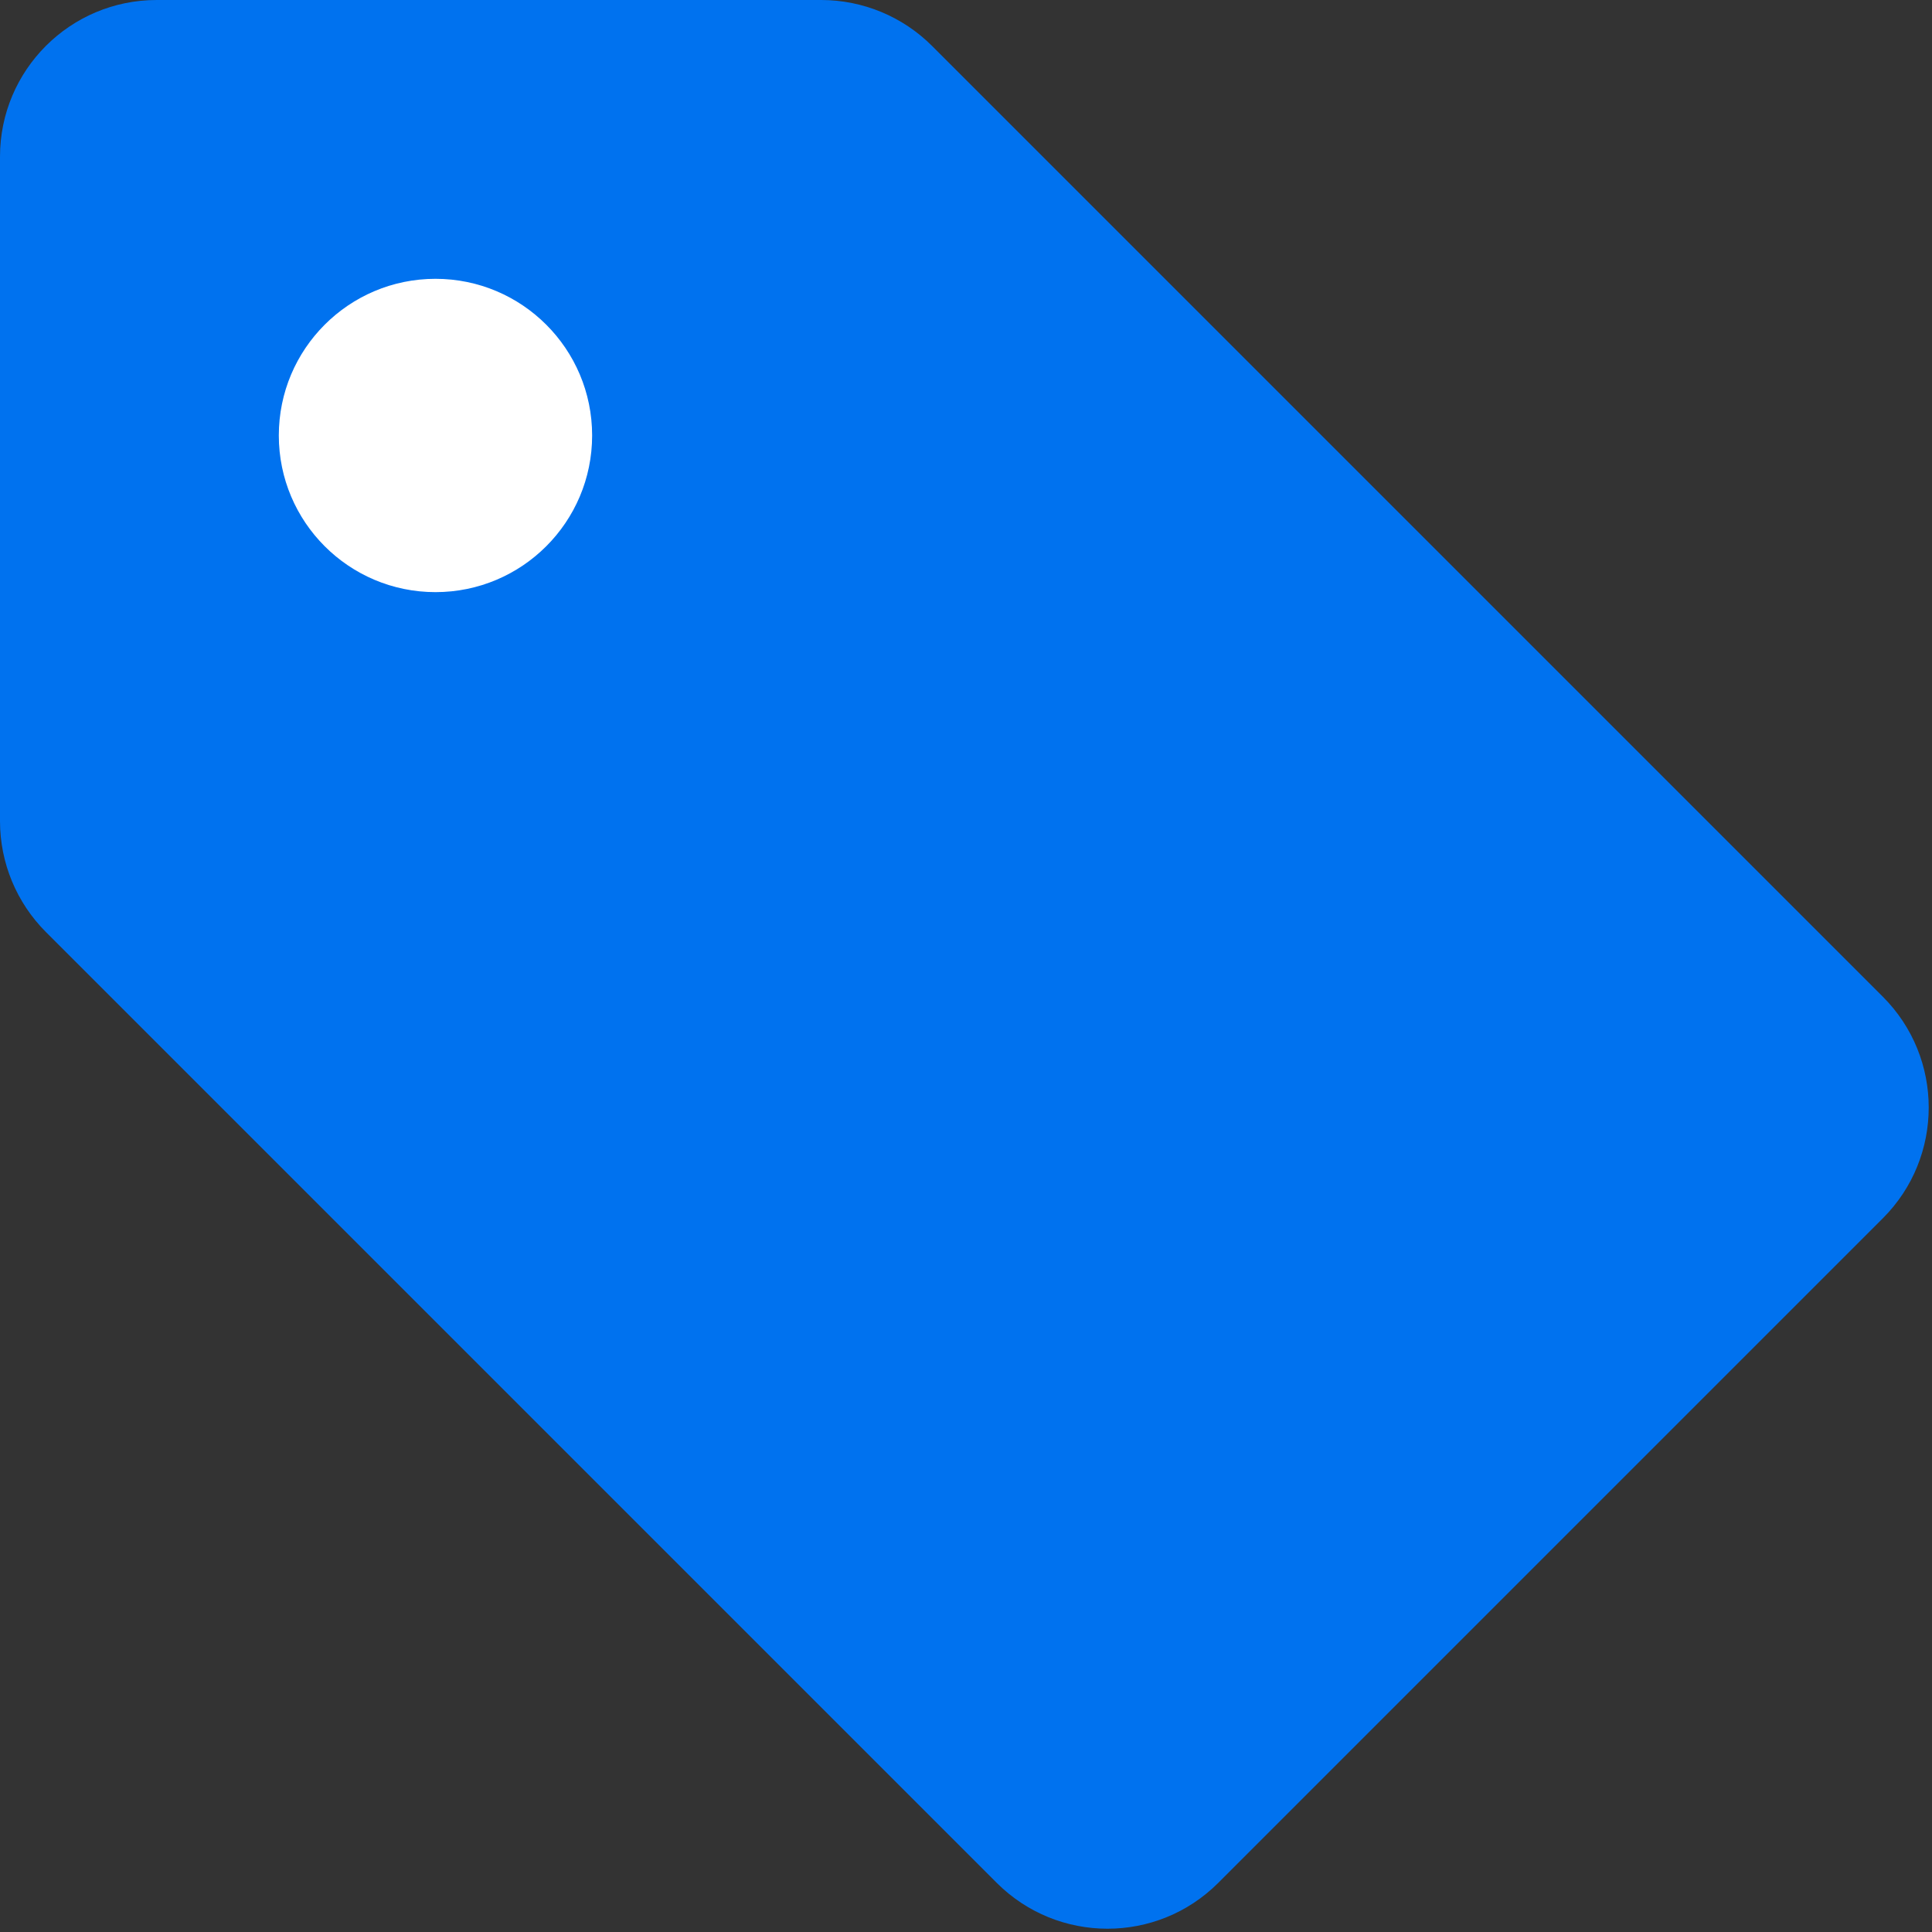 <?xml version="1.0" encoding="UTF-8"?>
<svg width="35px" height="35px" viewBox="0 0 35 35" version="1.1" xmlns="http://www.w3.org/2000/svg" xmlns:xlink="http://www.w3.org/1999/xlink">
    <rect x="0" y="0" width="35" height="35" fill="#333333" stroke="none"/>
    <!-- Generator: Sketch 57.1 (83088) - https://sketch.com -->
    <title>ic_tag</title>
    <desc>Created with Sketch.</desc>
    <g id="中文版" stroke="none" stroke-width="1" fill="none" fill-rule="evenodd">
        <g id="ic_tag" fill-rule="nonzero">
            <path d="M16.885,0.832 L34.111,18.058 C35.217,19.166 35.217,20.961 34.111,22.069 L22.069,34.111 C20.961,35.217 19.166,35.217 18.058,34.111 L0.832,16.885 C0.3,16.353 0.001,15.632 0,14.88 L0,2.838 C0,1.271 1.271,0 2.838,0 L14.88,0 C15.632,0.001 16.353,0.3 16.885,0.832 Z" id="Path" fill="#0072EF"></path>
            <circle id="Oval" fill="#FFFFFF" cx="7.889" cy="7.889" r="2.838"></circle>
        </g>
    </g>
</svg>
